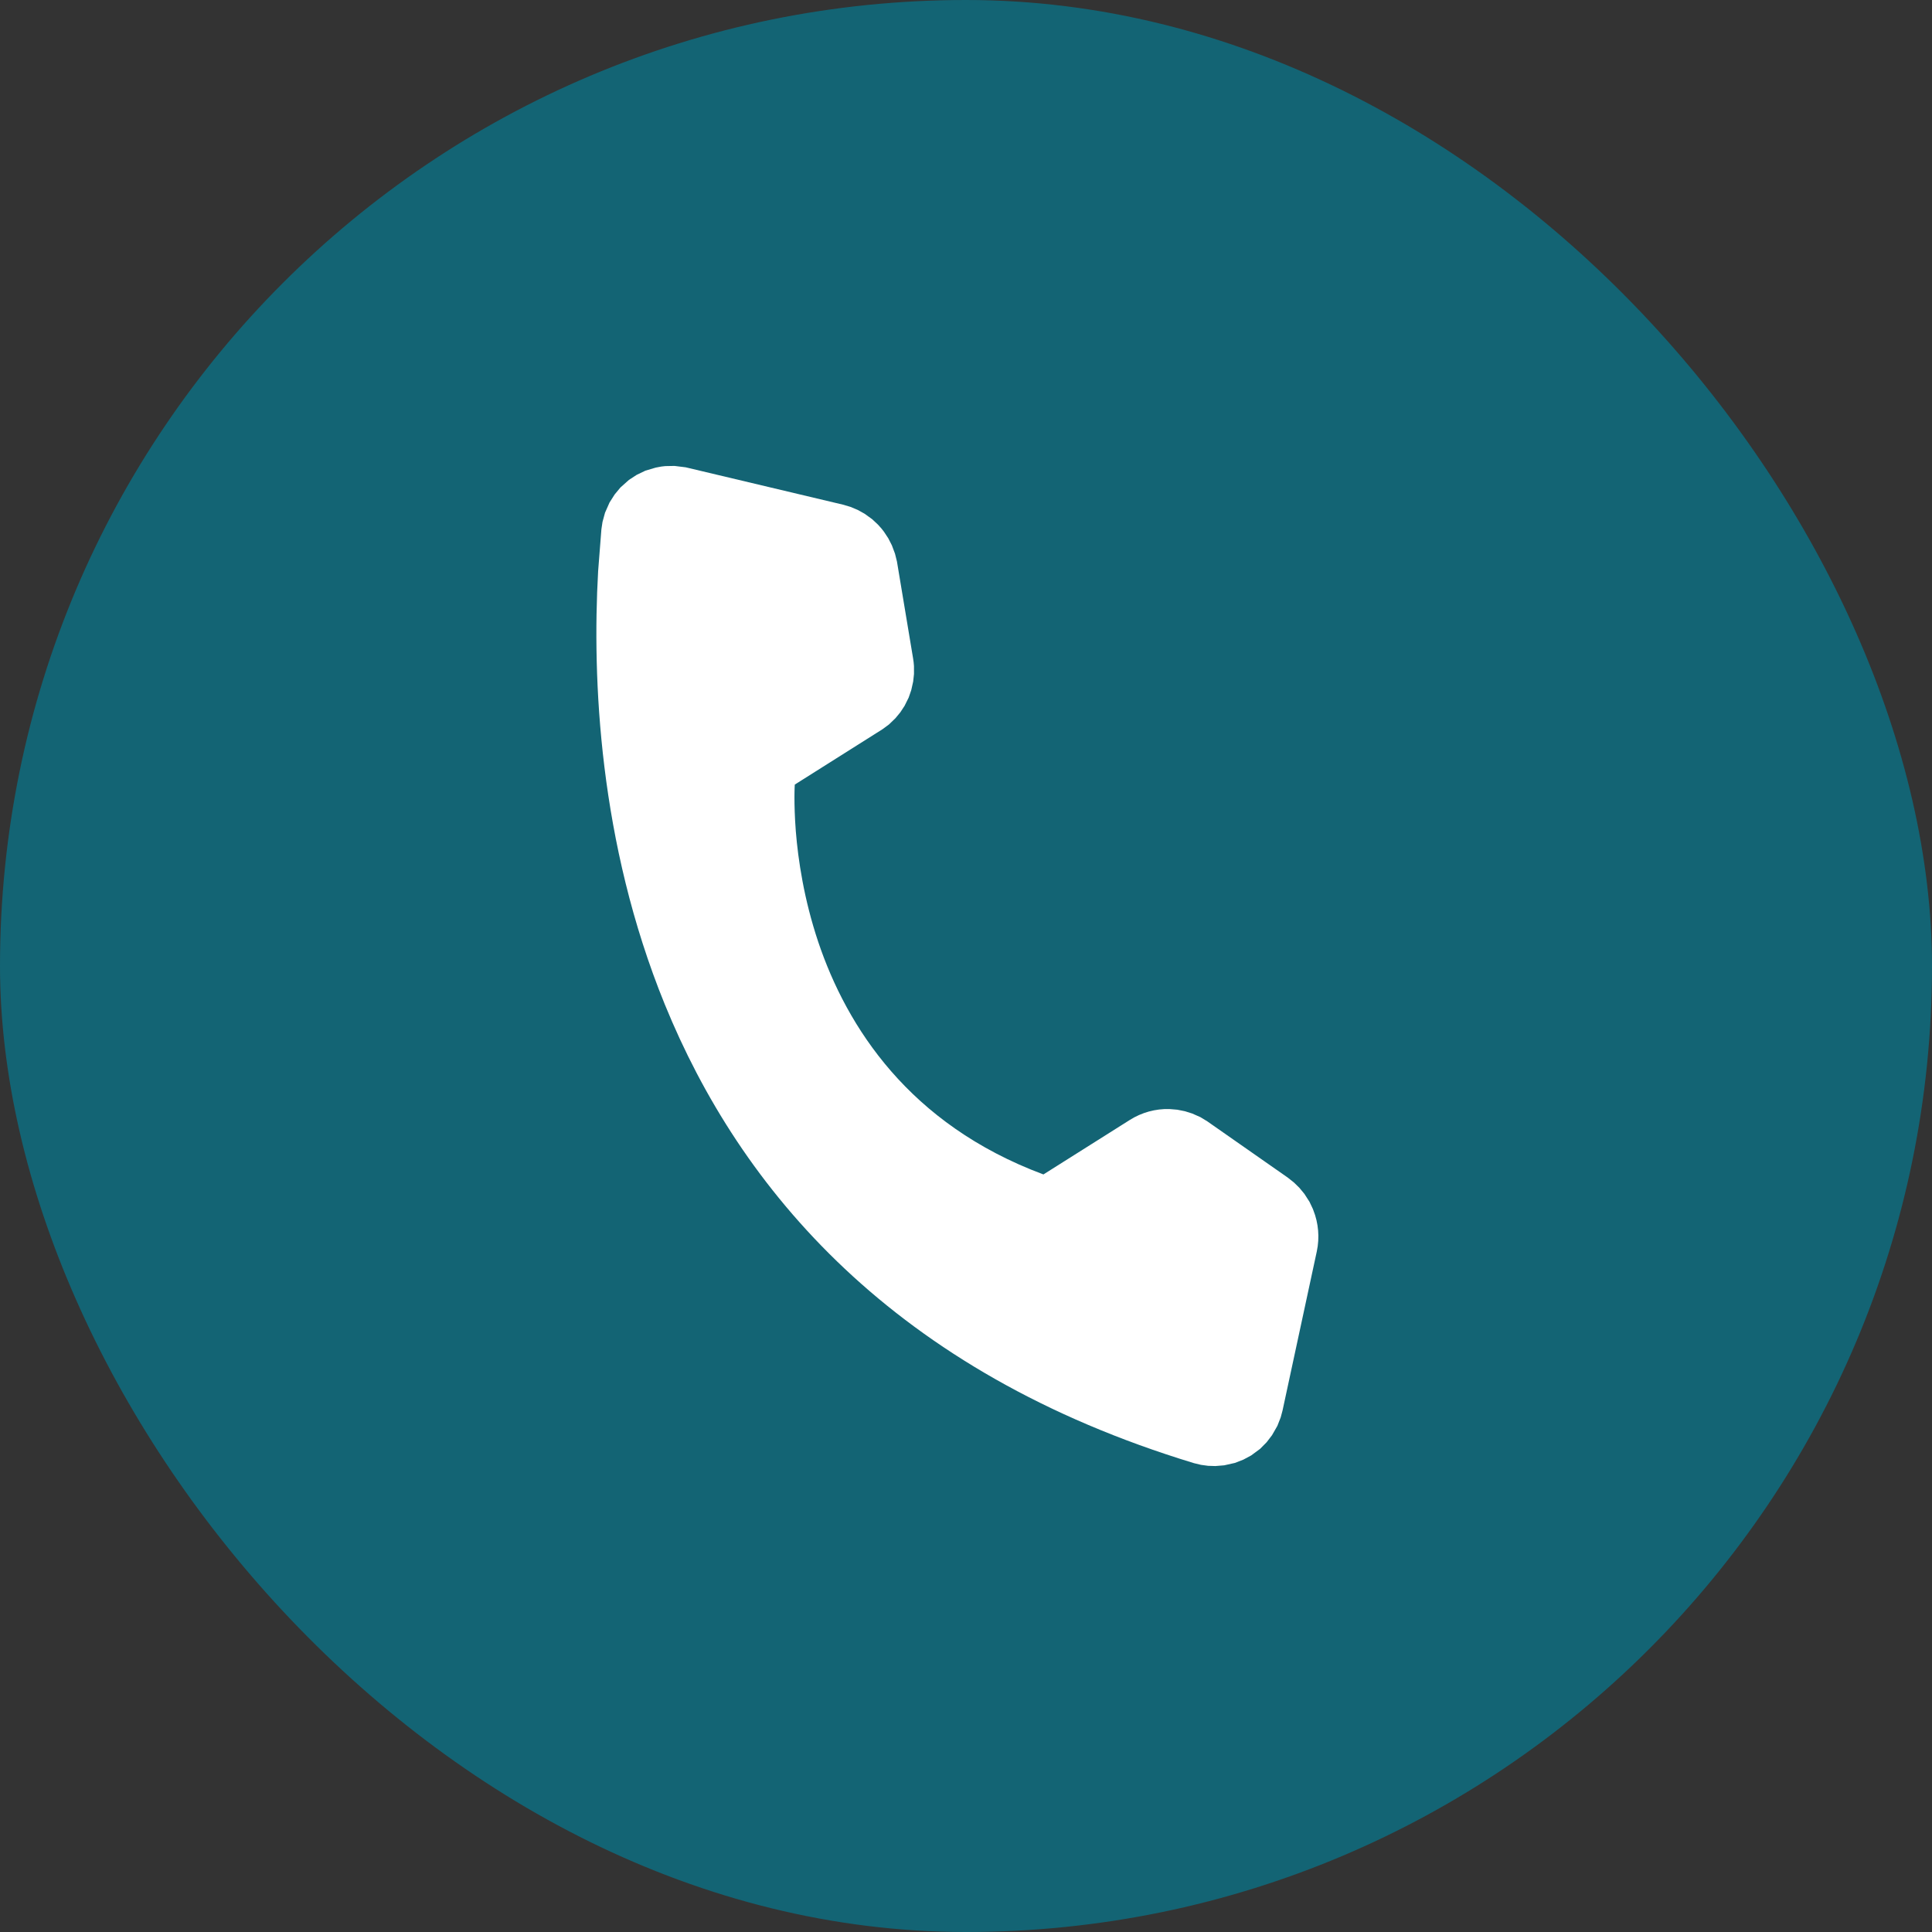 <svg width="29" height="29" viewBox="0 0 29 29" fill="none" xmlns="http://www.w3.org/2000/svg">
<rect x="0" y="0" width="29" height="29" fill="#333333" stroke="none"/>
<rect width="29" height="29" rx="14.5" fill="#136474"/>
<g clip-path="url(#clip0_37_2209)">
<path d="M10.2 7.527L12.533 8.081C12.613 8.1 12.687 8.136 12.751 8.187L12.811 8.243C12.867 8.303 12.909 8.376 12.934 8.454L12.954 8.534L13.193 9.969C13.207 10.049 13.202 10.129 13.181 10.206L13.155 10.281C13.123 10.354 13.075 10.418 13.016 10.47L12.952 10.517L11.431 11.477L11.412 11.737L11.929 11.784L11.412 11.737L11.411 11.744C11.411 11.747 11.412 11.752 11.411 11.757C11.411 11.768 11.409 11.784 11.408 11.803C11.407 11.841 11.405 11.894 11.405 11.961C11.405 12.096 11.409 12.286 11.427 12.517C11.464 12.979 11.558 13.613 11.788 14.301C12.253 15.686 13.28 17.296 15.483 18.117L15.722 18.206L17.239 17.249C17.328 17.193 17.433 17.164 17.539 17.167C17.619 17.169 17.697 17.19 17.768 17.225L17.837 17.267L19.03 18.101C19.097 18.149 19.154 18.21 19.195 18.281L19.23 18.355C19.27 18.457 19.28 18.569 19.257 18.676L18.743 21.063C18.735 21.099 18.724 21.134 18.709 21.168L18.654 21.264C18.633 21.294 18.609 21.322 18.582 21.347L18.494 21.412C18.462 21.431 18.429 21.446 18.394 21.458L18.287 21.482C18.214 21.491 18.141 21.485 18.07 21.464C13.719 20.142 11.538 17.522 10.46 14.879C9.508 12.543 9.41 10.164 9.497 8.608L9.545 7.994C9.549 7.956 9.556 7.919 9.568 7.882L9.614 7.778C9.633 7.745 9.656 7.714 9.681 7.686L9.765 7.611C9.796 7.589 9.829 7.57 9.864 7.555L9.972 7.523C10.009 7.515 10.048 7.512 10.086 7.513L10.2 7.527Z" fill="white" stroke="white" stroke-width="1.04"/>
</g>
<defs>
<clipPath id="clip0_37_2209">
<rect width="15.741" height="15.741" fill="white" transform="matrix(0.973 0.231 -0.21 0.978 6.938 4.991)"/>
</clipPath>
</defs>
</svg>
